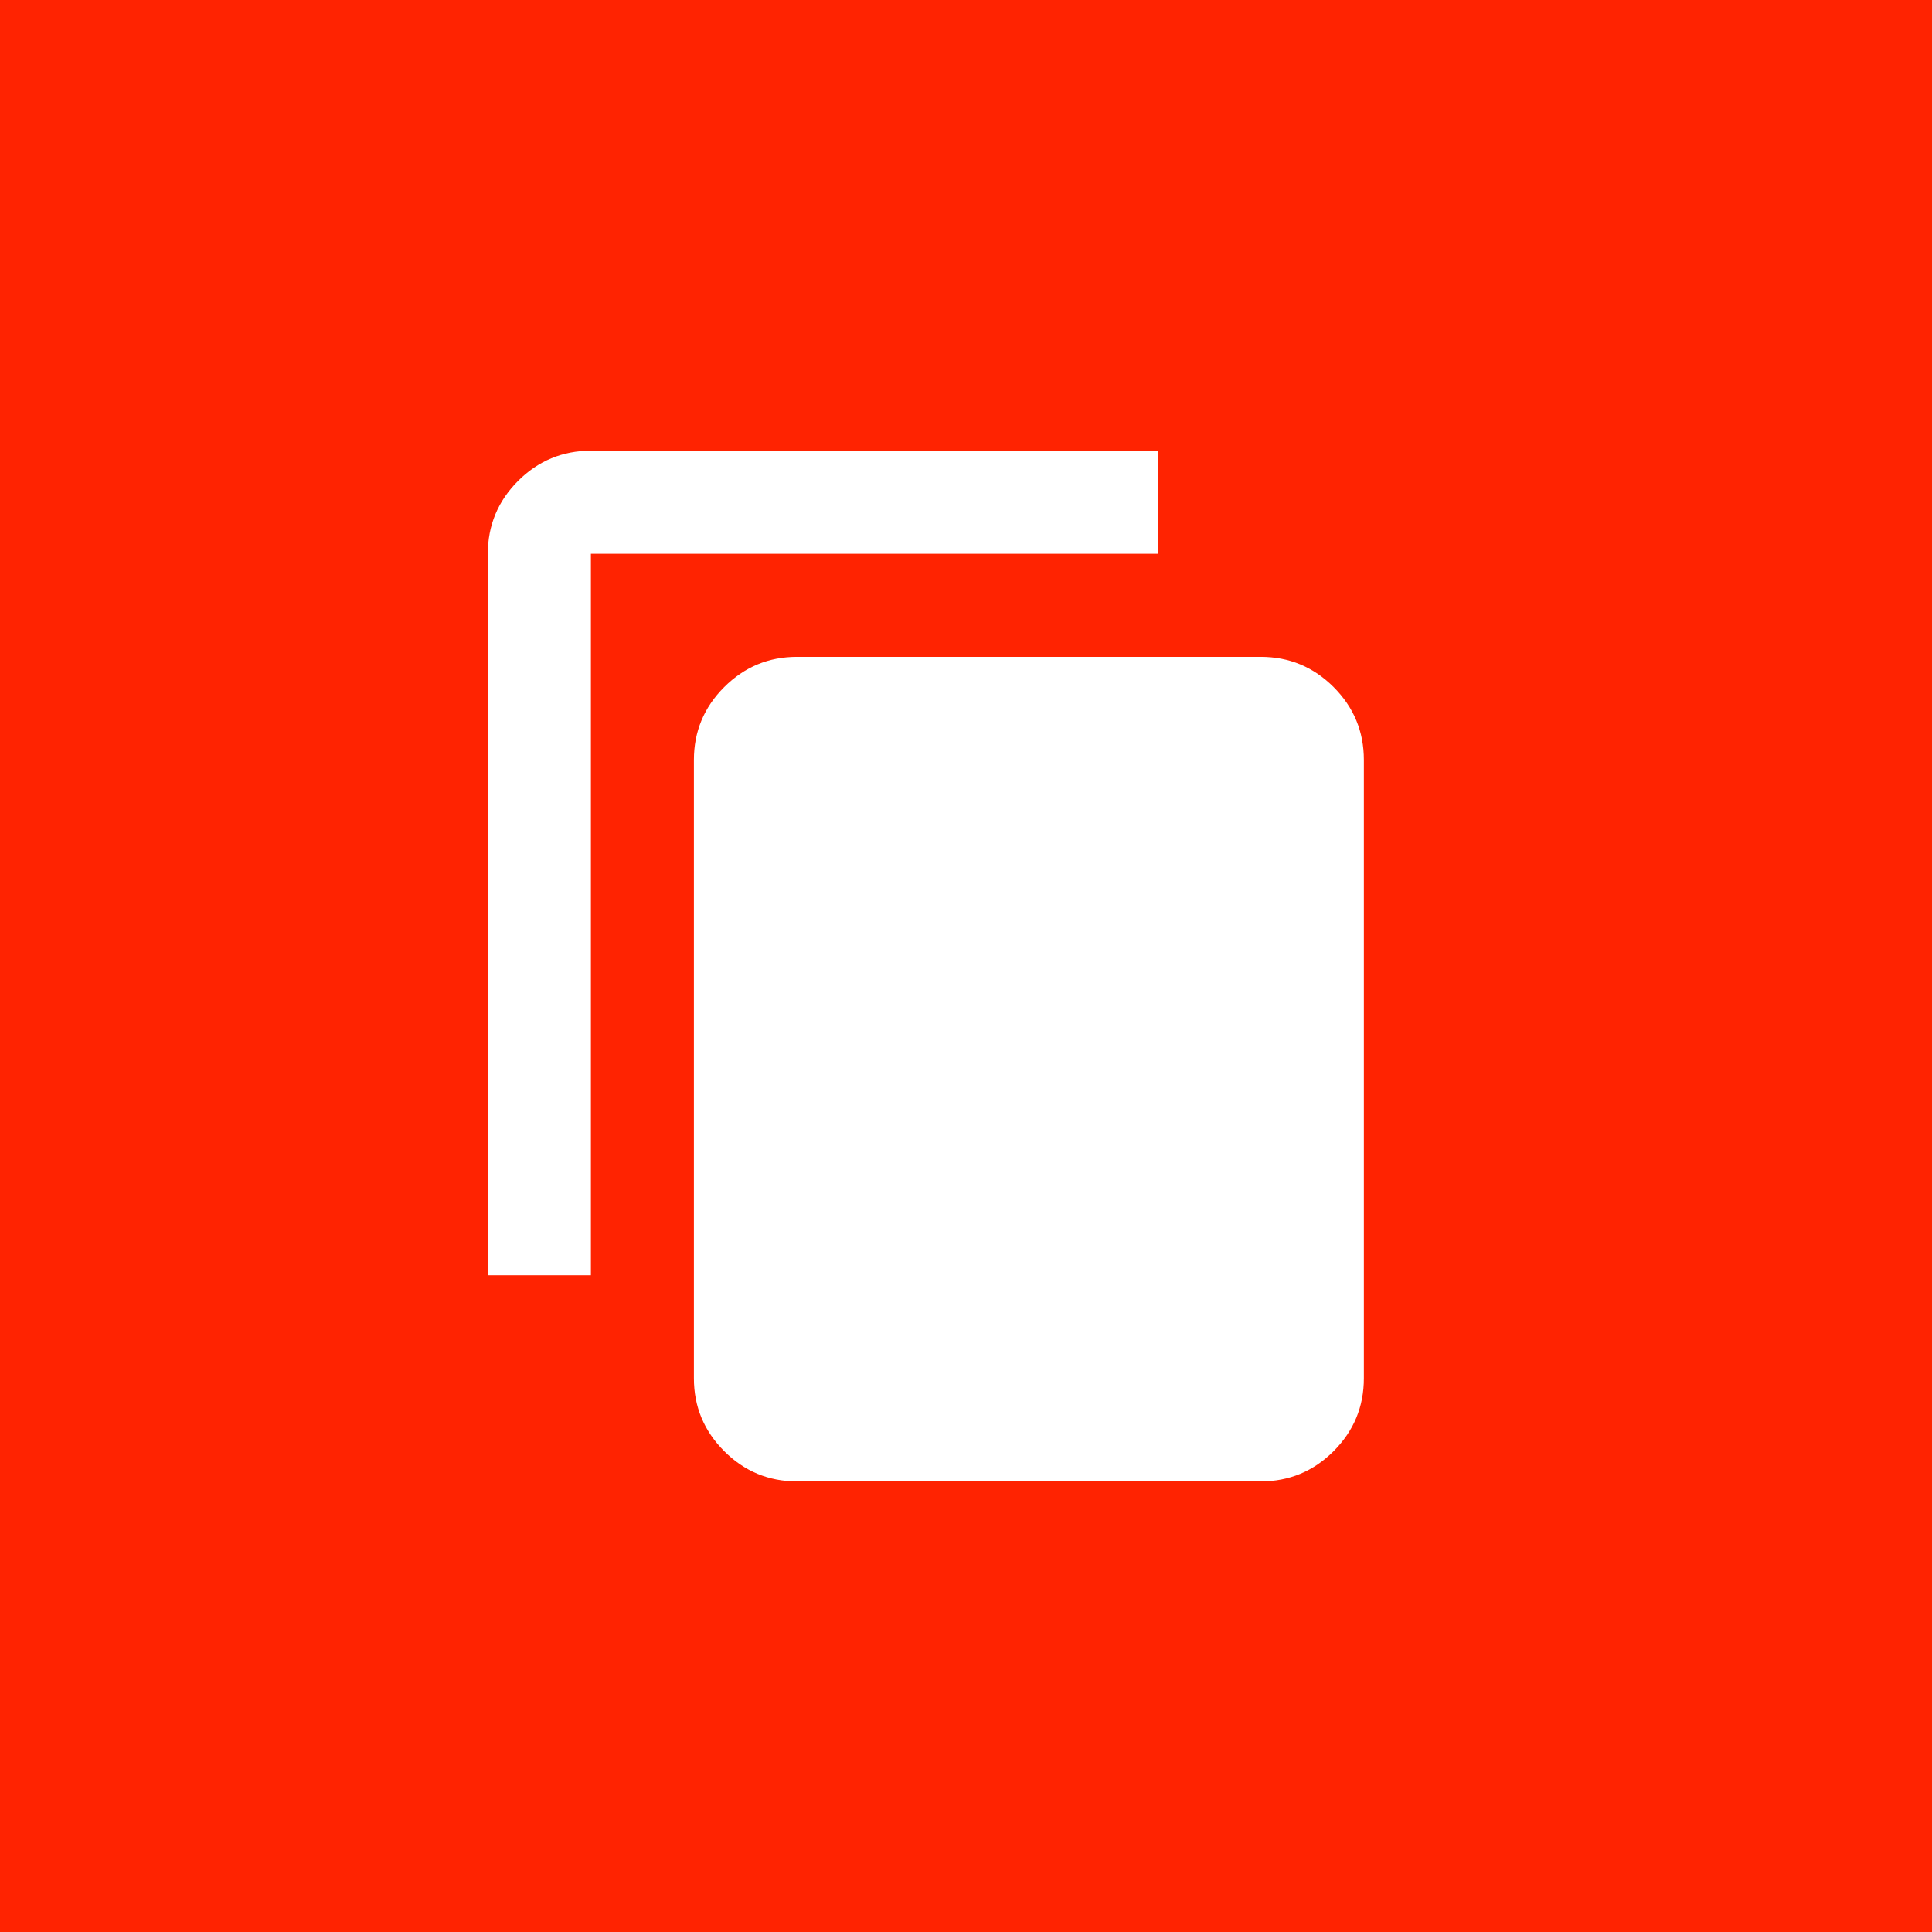 <svg version="1.1" xmlns="http://www.w3.org/2000/svg" xmlns:xlink="http://www.w3.org/1999/xlink" width="51" height="51" viewBox="0,0,256,256"><rect x="0" y="0" width="256" height="256" fill="#333333" stroke="none"/><defs><linearGradient x1="51" y1="51" x2="-2.275" y2="48.251" gradientUnits="userSpaceOnUse" id="color-1"><stop offset="0" stop-color="#ff2301"></stop><stop offset="1" stop-color="#ff2301"></stop></linearGradient></defs><g fill="none" fill-rule="nonzero" stroke="none" stroke-width="1" stroke-linecap="butt" stroke-linejoin="miter" stroke-miterlimit="10" stroke-dasharray="" stroke-dashoffset="0" font-family="none" font-weight="none" font-size="none" text-anchor="none" style="mix-blend-mode: normal"><g transform="scale(5.02,5.02)"><rect x="0" y="0" width="51" height="51" rx="7" ry="0" fill="url(#color-1)"></rect><path d="M15.596,11.897c-0.748,0 -1.389,0.266 -1.922,0.798c-0.532,0.533 -0.798,1.174 -0.798,1.922v19.044h2.721v-19.044h14.963v-2.72zM21.037,17.338c-0.748,0 -1.388,0.266 -1.921,0.798c-0.533,0.533 -0.8,1.174 -0.8,1.922v16.324c0,0.748 0.267,1.389 0.8,1.922c0.532,0.532 1.173,0.798 1.921,0.798h12.243c0.748,0 1.389,-0.266 1.922,-0.798c0.532,-0.533 0.798,-1.174 0.798,-1.922v-16.324c0,-0.748 -0.266,-1.389 -0.798,-1.922c-0.533,-0.532 -1.174,-0.798 -1.922,-0.798z" fill="#ffffff"></path></g></g></svg>